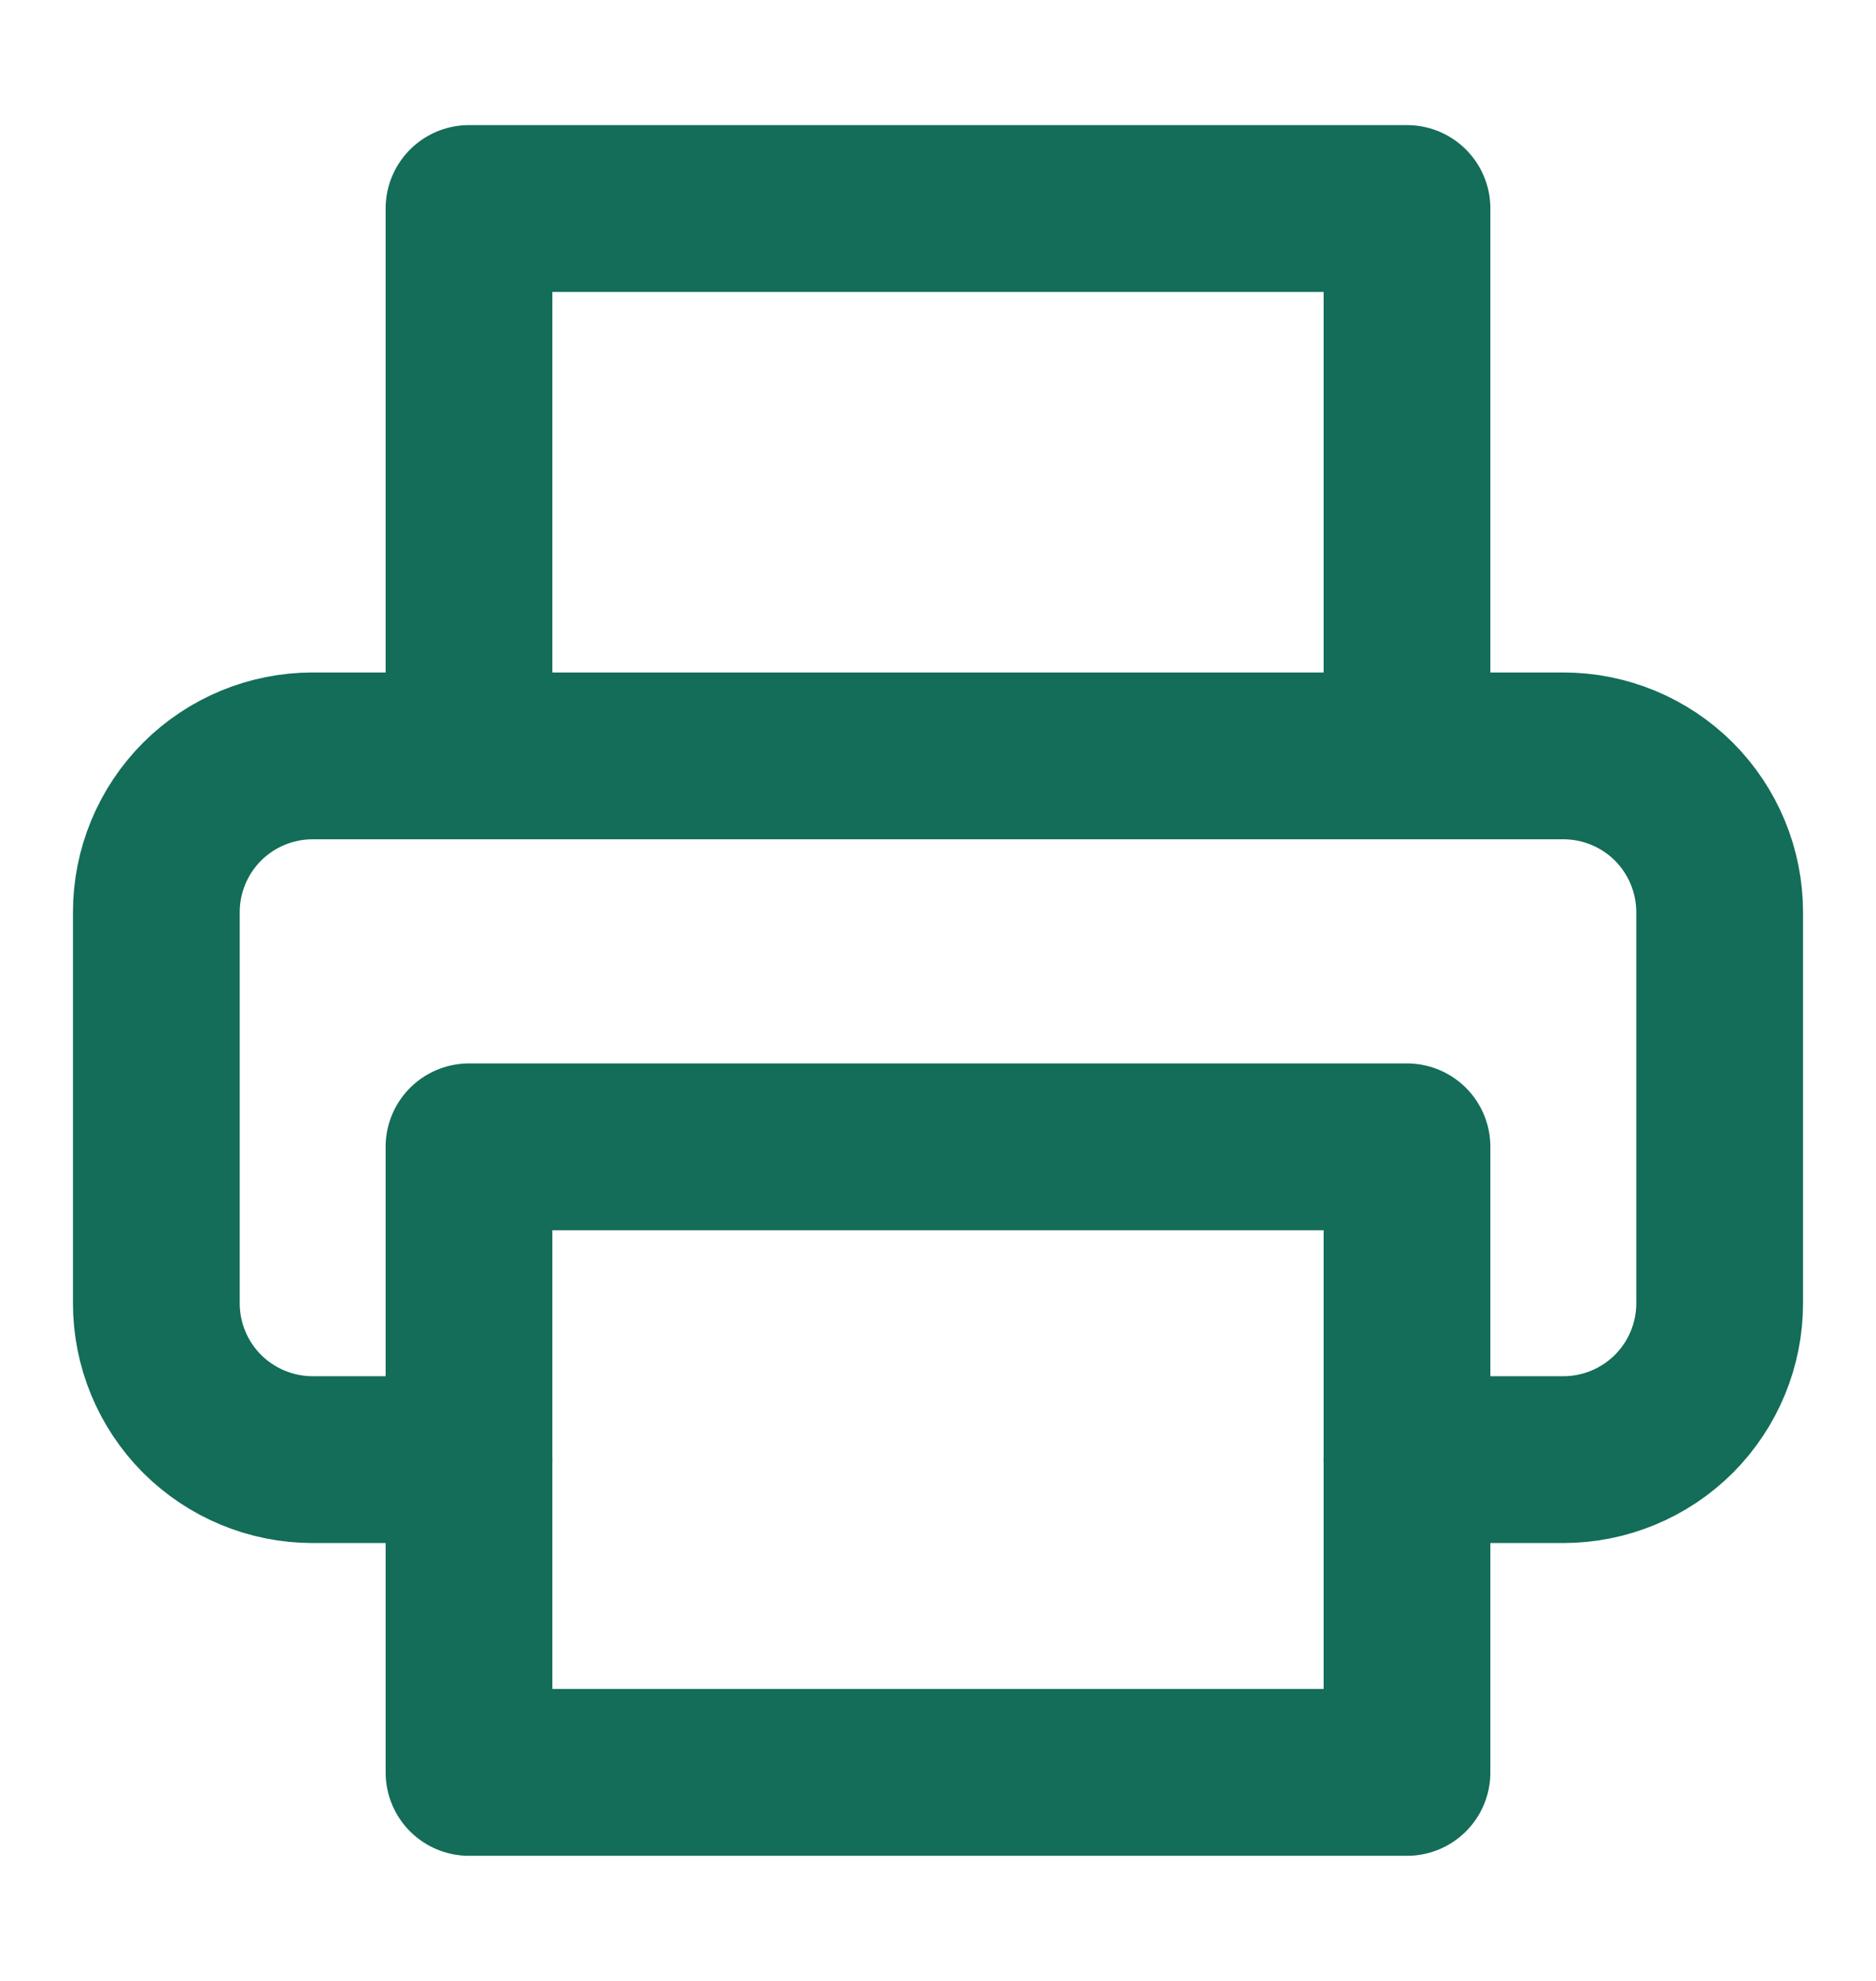 <svg width="18" height="19" viewBox="0 0 18 19" fill="none" xmlns="http://www.w3.org/2000/svg">
<path d="M4.5 7.25V2H13.5V7.25" stroke="#136D58" stroke-width="1.6" stroke-linecap="round" stroke-linejoin="round"/>
<path d="M4.5 14H3C2.602 14 2.221 13.842 1.939 13.561C1.658 13.279 1.5 12.898 1.5 12.5V8.75C1.5 8.352 1.658 7.971 1.939 7.689C2.221 7.408 2.602 7.25 3 7.25H15C15.398 7.25 15.779 7.408 16.061 7.689C16.342 7.971 16.5 8.352 16.5 8.75V12.5C16.5 12.898 16.342 13.279 16.061 13.561C15.779 13.842 15.398 14 15 14H13.5" stroke="#136D58" stroke-width="1.6" stroke-linecap="round" stroke-linejoin="round"/>
<path d="M13.5 11H4.5V17H13.5V11Z" stroke="#136D58" stroke-width="1.6" stroke-linecap="round" stroke-linejoin="round"/>
</svg>
